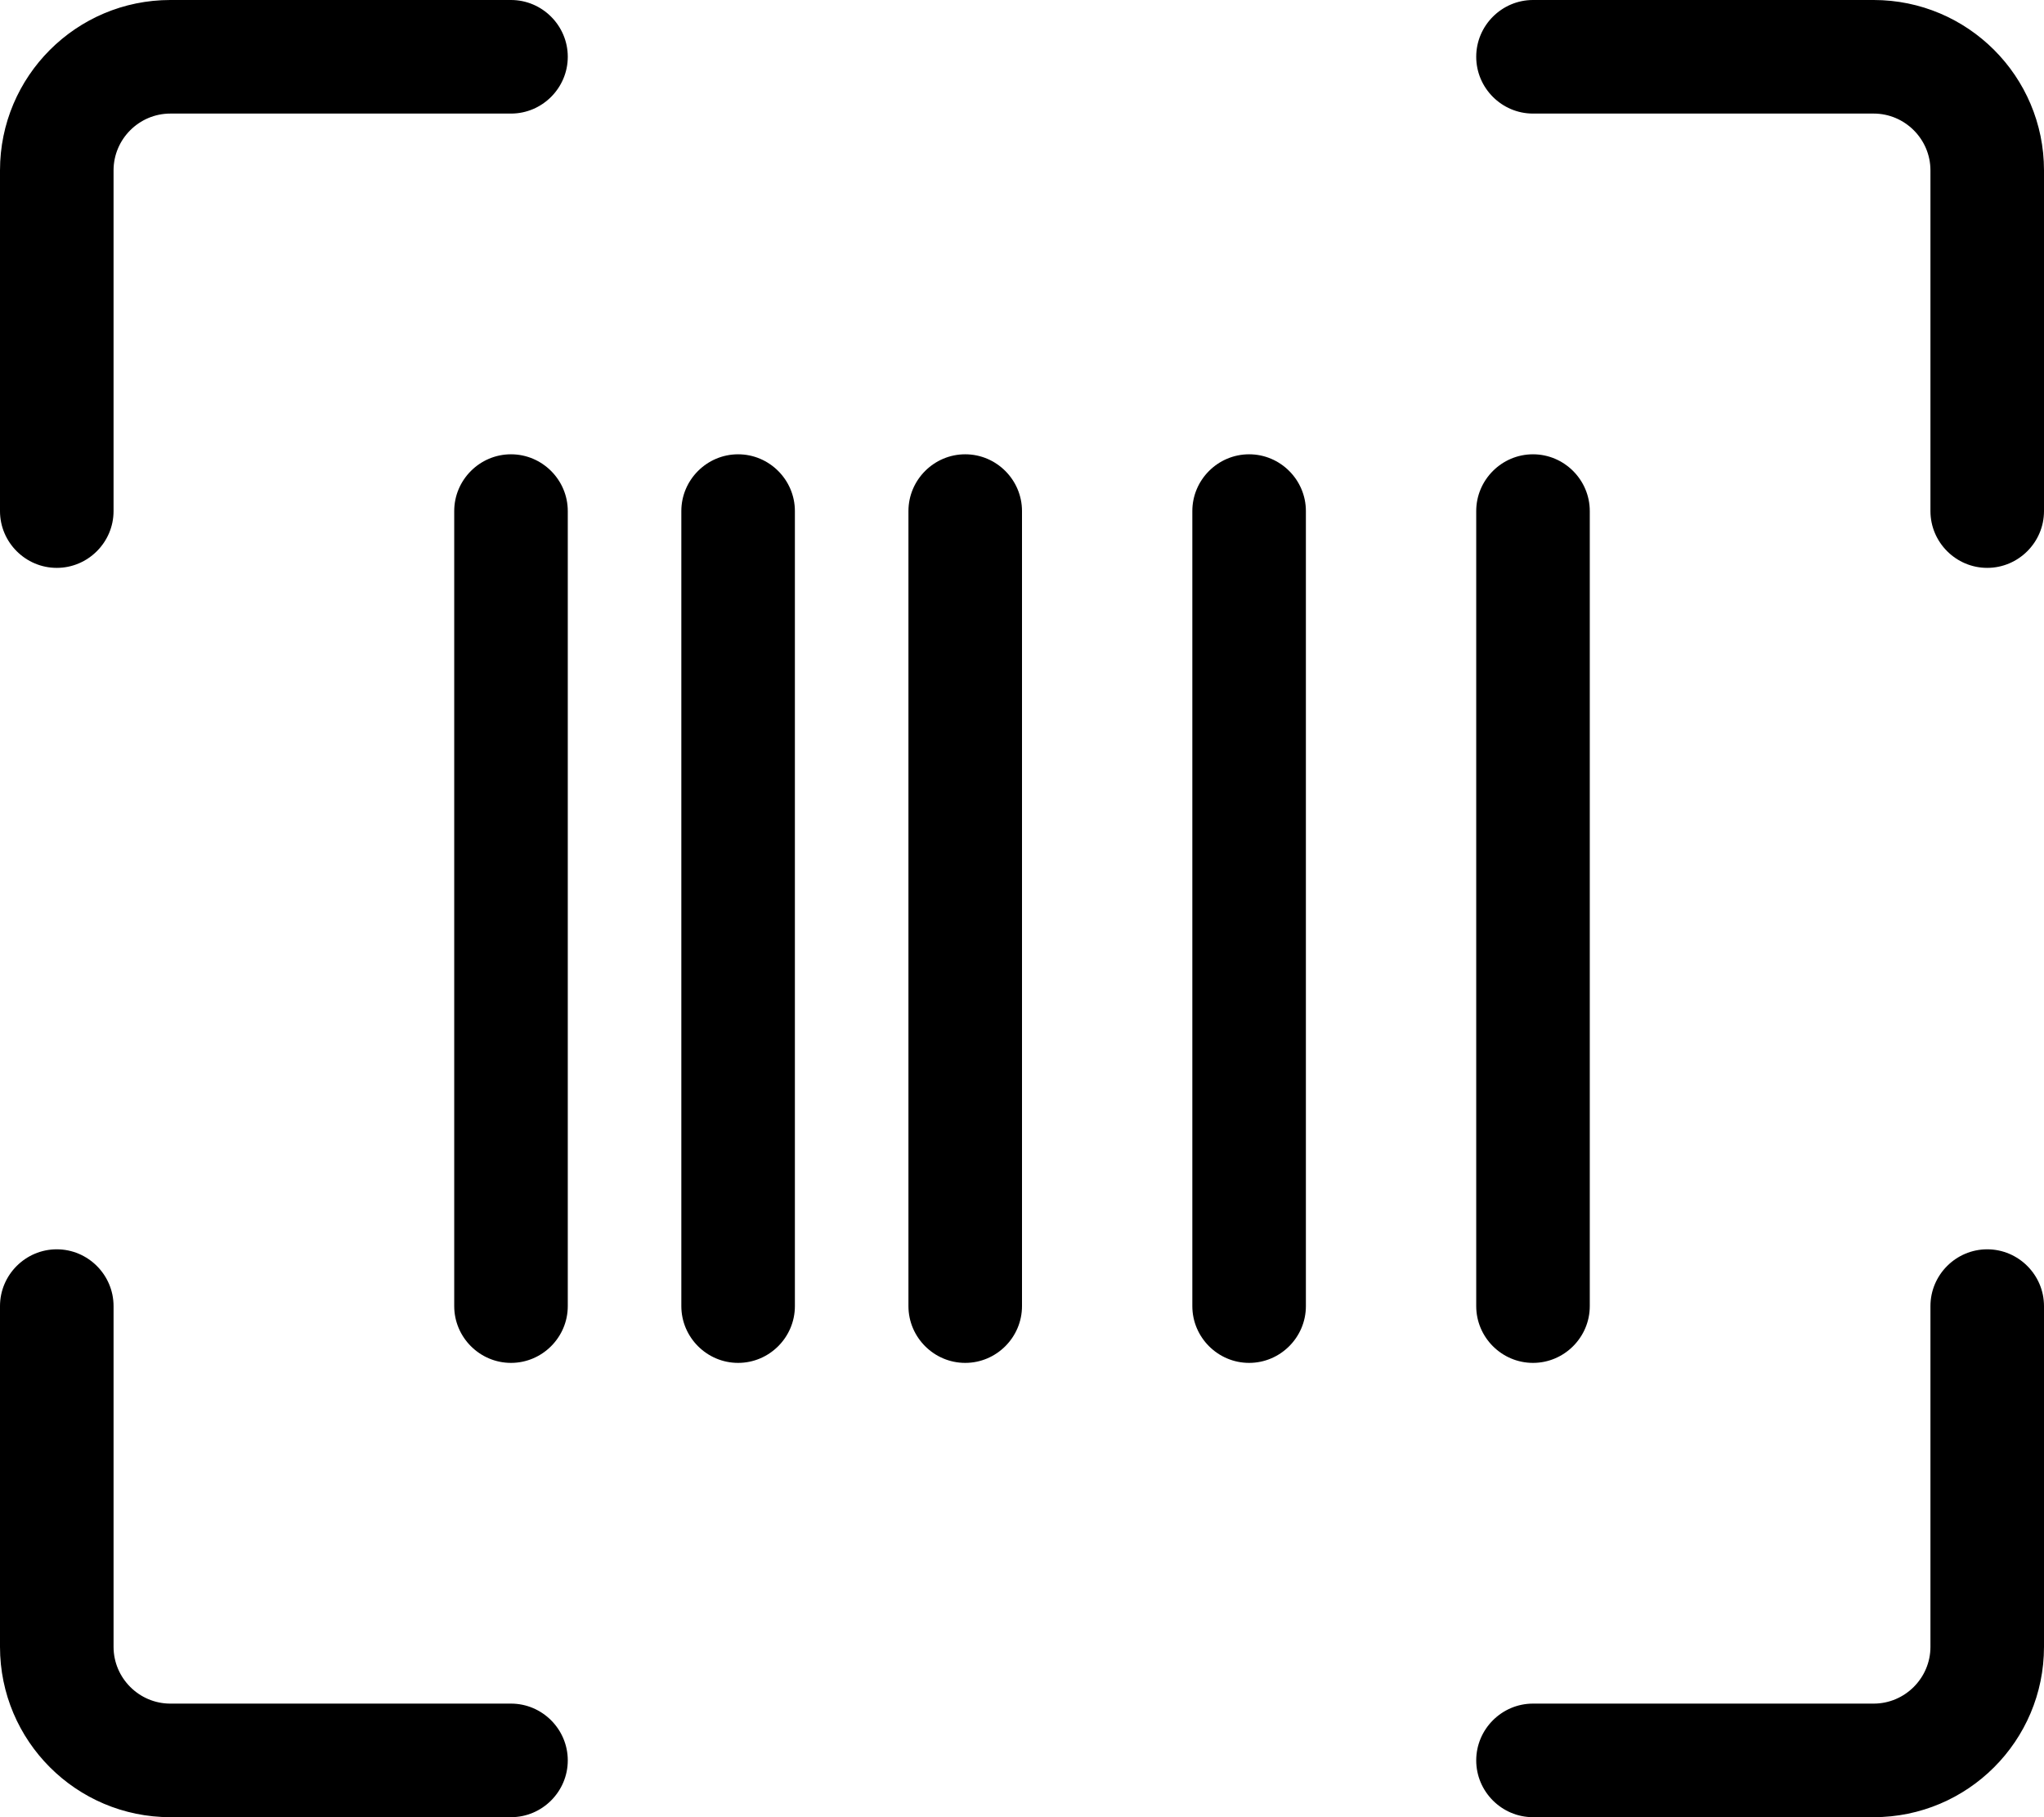 <svg xmlns="http://www.w3.org/2000/svg" viewBox="0 0 576 512"><!--! Font Awesome Pro 6.4.2 by @fontawesome - https://fontawesome.com License - https://fontawesome.com/license (Commercial License) Copyright 2023 Fonticons, Inc. --><path d="M48 32c-8.8 0-16 7.2-16 16v96c0 8.8-7.2 16-16 16s-16-7.2-16-16V48C0 21.5 21.5 0 48 0h96c8.8 0 16 7.2 16 16s-7.2 16-16 16H48zm96 96c8.8 0 16 7.2 16 16V368c0 8.8-7.2 16-16 16s-16-7.2-16-16V144c0-8.8 7.2-16 16-16zm48 16c0-8.8 7.2-16 16-16s16 7.2 16 16V368c0 8.8-7.2 16-16 16s-16-7.2-16-16V144zm224 0c0-8.8 7.2-16 16-16s16 7.2 16 16V368c0 8.8-7.2 16-16 16s-16-7.2-16-16V144zM272 128c8.8 0 16 7.2 16 16V368c0 8.8-7.2 16-16 16s-16-7.2-16-16V144c0-8.8 7.2-16 16-16zm64 16c0-8.8 7.2-16 16-16s16 7.2 16 16V368c0 8.8-7.2 16-16 16s-16-7.2-16-16V144zM544 48c0-8.8-7.2-16-16-16H432c-8.8 0-16-7.2-16-16s7.2-16 16-16h96c26.5 0 48 21.5 48 48v96c0 8.8-7.2 16-16 16s-16-7.2-16-16V48zM48 480h96c8.8 0 16 7.2 16 16s-7.2 16-16 16H48c-26.5 0-48-21.5-48-48V368c0-8.8 7.2-16 16-16s16 7.2 16 16v96c0 8.8 7.2 16 16 16zm496-16V368c0-8.8 7.2-16 16-16s16 7.2 16 16v96c0 26.5-21.5 48-48 48H432c-8.8 0-16-7.2-16-16s7.2-16 16-16h96c8.8 0 16-7.2 16-16z"/></svg>
